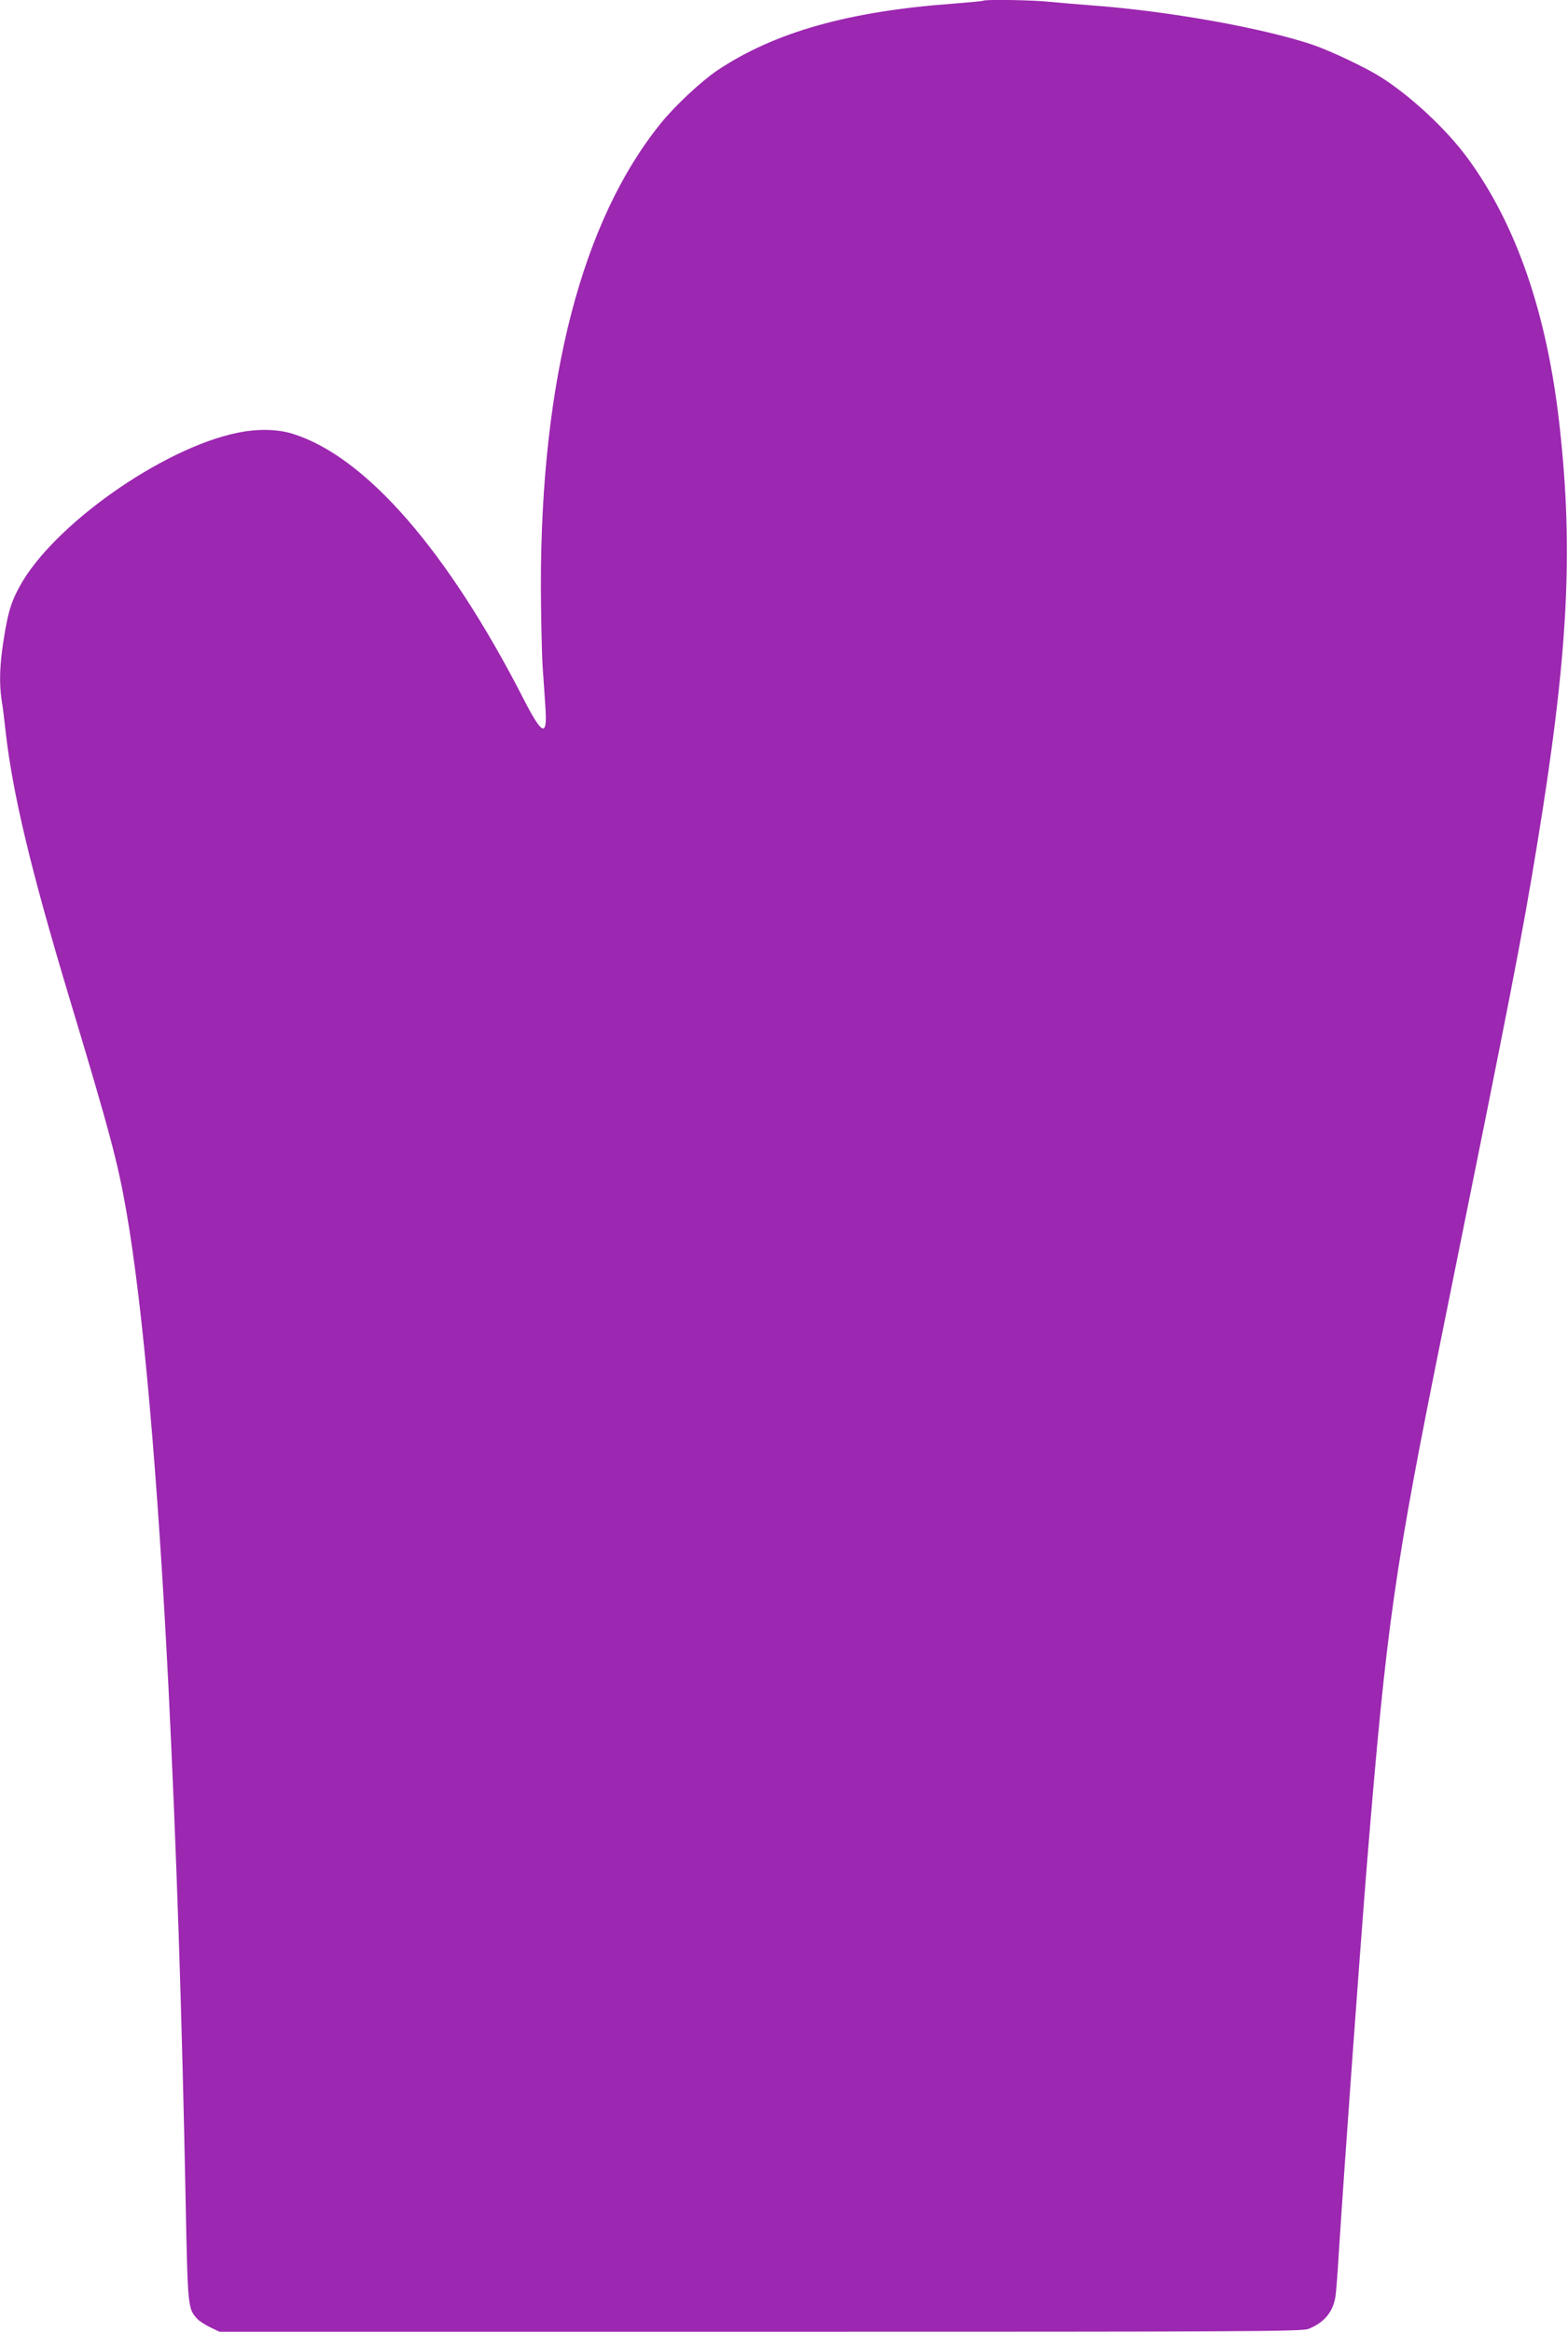 <?xml version="1.0" standalone="no"?>
<!DOCTYPE svg PUBLIC "-//W3C//DTD SVG 20010904//EN"
 "http://www.w3.org/TR/2001/REC-SVG-20010904/DTD/svg10.dtd">
<svg version="1.0" xmlns="http://www.w3.org/2000/svg"
 width="861pt" height="1280pt" viewBox="0 0 861 1280"
 preserveAspectRatio="xMidYMid meet">
<g transform="translate(0,1280) scale(0.1,-0.1)"
fill="#9c27b0" stroke="none">
<path d="M5399 12796 c-2 -2 -76 -9 -164 -16 -577 -42 -983 -157 -1297 -367
-86 -58 -229 -191 -308 -288 -434 -535 -661 -1408 -660 -2545 1 -173 5 -373
10 -445 5 -71 12 -170 15 -220 11 -164 -17 -153 -120 48 -418 816 -868 1332
-1269 1456 -83 26 -195 28 -303 5 -414 -85 -1015 -510 -1196 -845 -47 -86 -63
-140 -87 -291 -22 -139 -25 -238 -11 -332 6 -34 15 -108 21 -164 38 -343 138
-763 350 -1467 224 -743 267 -906 314 -1175 91 -521 172 -1441 231 -2610 43
-871 74 -1773 95 -2854 11 -552 12 -559 63 -615 12 -13 45 -34 72 -47 l50 -24
2971 0 c2700 0 2975 1 3010 16 89 36 136 96 148 184 3 25 11 119 16 210 31
486 113 1621 155 2145 109 1335 150 1620 421 2960 374 1848 431 2139 514 2646
170 1038 201 1607 124 2299 -68 616 -237 1107 -506 1473 -118 160 -314 342
-478 445 -86 54 -275 143 -371 176 -273 92 -791 185 -1209 216 -80 6 -186 15
-237 20 -89 10 -355 14 -364 6z"/>
</g>
</svg>
